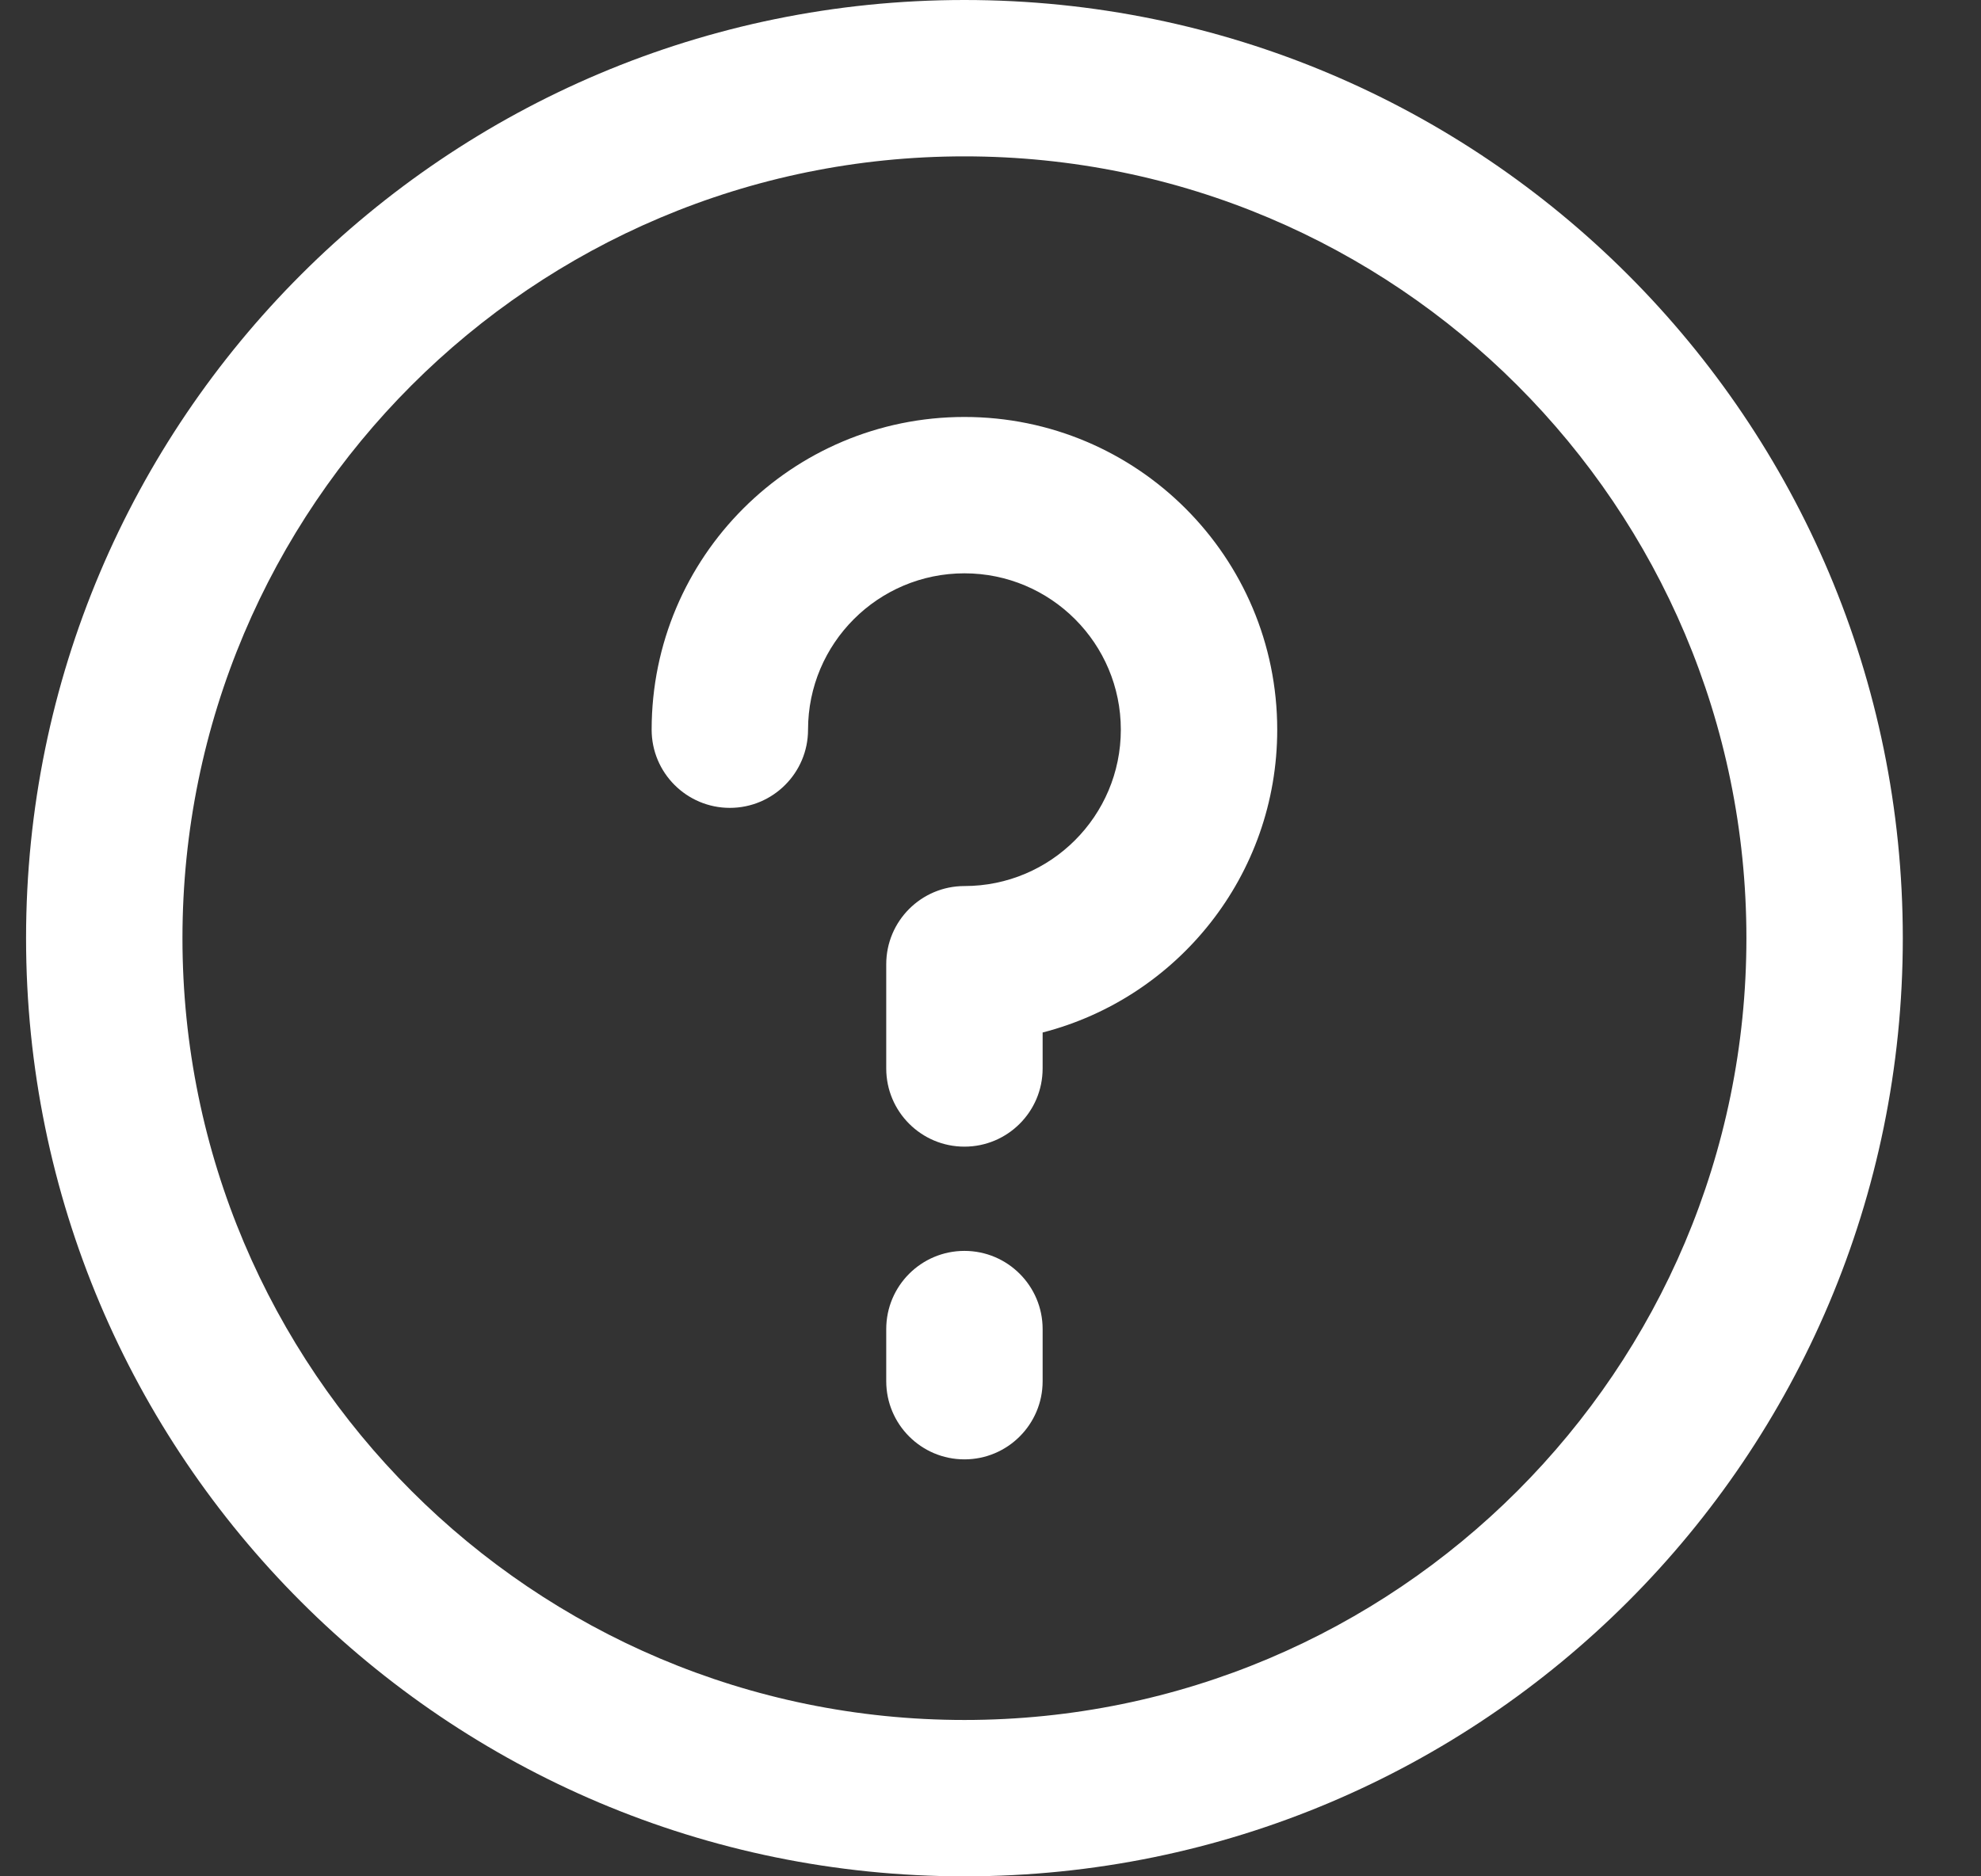 <svg width="19" height="18" viewBox="0 0 19 18" fill="none" xmlns="http://www.w3.org/2000/svg">
<rect x="0" y="0" width="19" height="18" fill="#333333" stroke="none"/>
<path fill-rule="evenodd" clip-rule="evenodd" d="M9.25 1.5C5.108 1.5 1.75 4.858 1.75 9C1.75 13.142 5.108 16.5 9.25 16.5C13.392 16.5 16.75 13.142 16.75 9C16.75 4.858 13.392 1.5 9.25 1.5ZM0.25 9C0.25 4.029 4.279 0 9.25 0C14.221 0 18.25 4.029 18.25 9C18.25 13.971 14.221 18 9.25 18C4.279 18 0.25 13.971 0.25 9ZM9.25 5.5C8.422 5.5 7.75 6.172 7.75 7C7.75 7.414 7.414 7.75 7 7.75C6.586 7.75 6.25 7.414 6.25 7C6.25 5.343 7.593 4 9.25 4C10.907 4 12.25 5.343 12.25 7C12.25 8.398 11.294 9.572 10 9.905V10.25C10 10.664 9.664 11 9.25 11C8.836 11 8.5 10.664 8.5 10.25V9.25C8.5 8.836 8.836 8.5 9.25 8.5C10.078 8.5 10.75 7.828 10.75 7C10.75 6.172 10.078 5.5 9.25 5.5ZM9.25 12C9.664 12 10 12.336 10 12.75V13.25C10 13.664 9.664 14 9.25 14C8.836 14 8.5 13.664 8.5 13.25V12.75C8.5 12.336 8.836 12 9.25 12Z" fill="white"/>
</svg>
